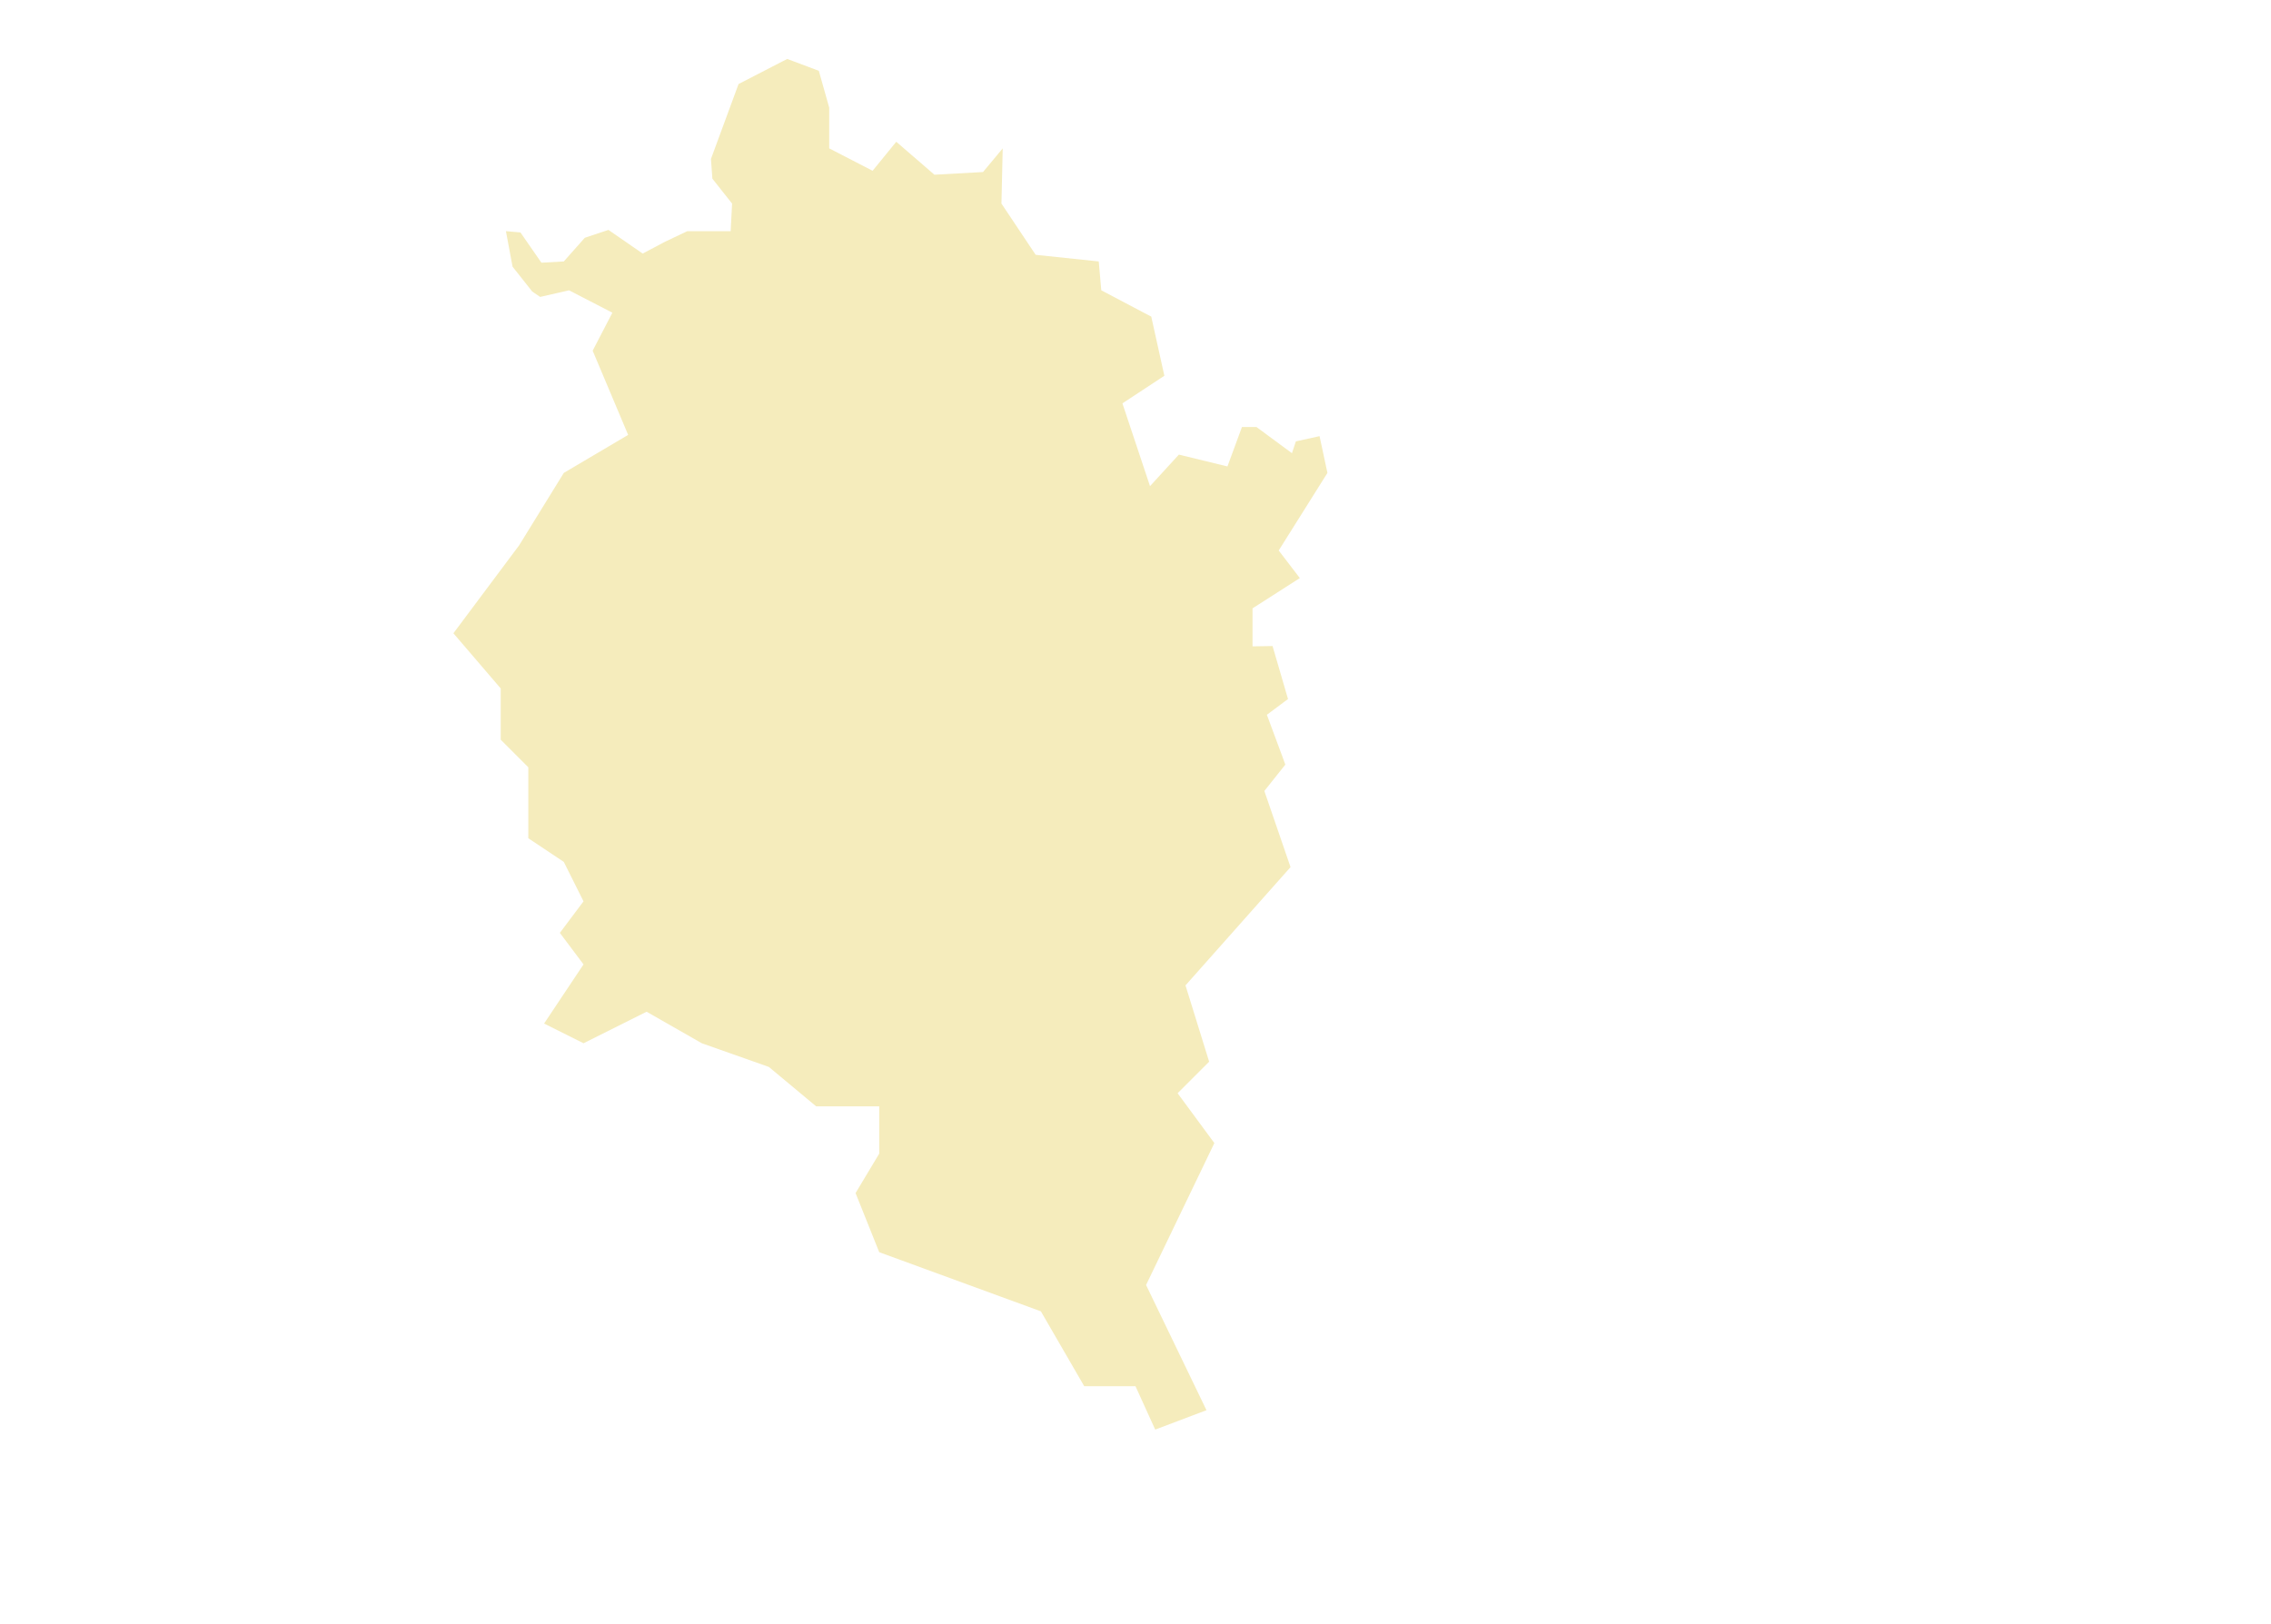 <?xml version="1.0"?>
<svg  xmlns="http://www.w3.org/2000/svg" id="oesterreich" data-name="Layer 1" viewBox="0 216 144 103" ><style>/* <![CDATA[ */
                svg {
                    /* oceans */
                    background: transparent !important;
                }
                .cls-1 {
                    /* countries */
                    fill: transparent !important;
                    stroke: transparent !important;
                }
                .cls-2 {
                    /* borders */
                    fill: none !important;
                }
                .main .cls-1 {
                    /* current country */
                    fill: #f5ecbc   !important;
                }
            /* ]]> */</style>
  <defs>
    <style>.cls-1{fill:#e0daa0;stroke:#353535;stroke-linejoin:round;stroke-width:0.5px;fill-rule:evenodd;}</style>
  </defs>
  <title>&#xD6;sterreich</title>
<g id="grenzen_ausland">
  <a href="https://www.krone.at/wetter/schweiz" target="_top" >
  <title> Schweiz </title>
	<path class="cls-1" d="M96.5,309l-2.5,4.5l1.5,5.5l-5,1.5l4,1.5l-3.5,4l1,5l7,1.5L96,343l-16-4.5l-1-6.5l-10.5,3   l-4.5,9v10.5l9,3l-3,6l4.5,11L72,378h-8.5l1.5-2.5l-4-3l-0.5-7L57,361l-14,4l-3.5-1.5l-3,7l-12-1.5l-6-8.5l-0.5-16l-4,5.5l-3.5-4.5   H5l-5,9l5,9.5l-5,13l-14.85,11.36L-17,390c0,0-78.5-14.5-90-17.5s-2-6-2-6l21-80l6-144l24.04,3.87l-7.54,22.13l-11,37L-48,199   l0.5-3.5l3.5,2l1,2.5l2-3.5l5,6l1,6.5l3.5,1.5l2.5-1.5l-3-2l2.5-3.5L0,216l11,6.5l7.5,6.5l1,5.5l7.5-2l5.08-1.84l0.42,2.25   l1.25,1.58l0.5,0.34l1.83-0.42l2.75,1.42l-1.25,2.41l2.25,5.34l-4.08,2.41l-2.83,4.59l-4.17,5.58l3,3.5v3.25l1.75,1.75v4.5   l2.25,1.5l1.25,2.5l-1.5,2l1.5,2l-2.5,3.75l2.5,1.25l4-2l3.5,2l4.25,1.5l3,2.5h4v3l-1.5,2.5l1.5,3.75L66,299.16l2.75,4.75H72   l1.25,2.75l3.25-1.23l6-2.27v-7.25l7,1l-1.25-2.25l3-4.25l3.5-1.75l2.75,2.25v2.75l4.25,2l-1.5,5l0.98,2.78l0.13,0.36L96.5,309z"/>
  </a>
  <a href="https://www.krone.at/wetter/italien" target="_top" >
  <title> Italien </title>
  <path class="cls-1" d="M331,365.33l-3.33,2.34l3.66,10.66l1.67-3l17.33,5.34l-13,13.33l-1.66,6l8.33,18l-21.67,15.33   l-2.94,1.66V435L277,459l-218-3l-72-54l-1.85-13.64L0,377l5-13l-5-9.5l5-9h5.5L14,350l4-5.5l0.5,16l6,8.5l12,1.5l3-7L43,365l14-4   l3.5,4.5l0.5,7l4,3l-1.5,2.5H72l2.5-3.5l-4.5-11l3-6l-9-3V344l4.5-9l10.5-3l1,6.5l16,4.5l3-10.5l-7-1.5l-1-5l3.5-4l-4-1.5l5-1.5   l-1.5-5.5l2.5-4.5l4.86-5.2l0.39,1.11h5.5v1.75l9.25-4l7.25,5.75l-2.5,4.25l4.25-1l2.5,2.25l2-0.75l3,2.25l3-1.75l7.75,1l1.25-4.25   l3.5-1.25l-0.75-4.62l2.63-3.26l-0.63-2.62l1.37-2.62l3.63-0.76l0.37-2.87l13.5-3l4.88,3.13c0,0,4.88-1.76,5.38-5.38h2.5l2.87,2.88   l6.37-3.26l2.88,2.26h3.62l2.76,2.74l2.62-2.62h4.12l9.63-5.62l9.13-2l1.5-2.63h3.74l3.26-1.63l3.53,2.37l0.59,0.39l-1.38,1.12   l-1,3.88h-4.5l-1.74,2.37l0.5,4.87l2.62,2.63l-1.62,2.87l3.62,0.76l2,3.5l2.25-1.76l2.37,1l2.5,4.76l-2,5.5l6.38,1.87   c0,0-0.5,9.37,10.75,10.25l2.75,0.75l2.88,2.63l9.55-0.63H274l3.12,2.37l1.88-1.62h2l3.75,1.88l0.13,2.24h8.74l7.38,1.5l3.25-1   l2.87,0.26l4.88,1.24l4.62,3.88l4.76-1.25l1.74,1.25l1.76-2.62l2,0.37l0.24-1.5l3.29,2.12l0.97,0.63l6.24-1.62l0.38,2h4.12   l0.76,1.12l1.62-1l7.88,2.25l0.87,0.05L350.67,351h-6.34l-5,5.67l-8.33,3.66V365.33z"/>
  </a>
  <a href="https://www.krone.at/wetter/slowenien" target="_top" >
  <title> Slowenien </title>
  <path class="cls-1" d="M579.5,333.5l-8,0.5l-3-3.5l-9-5.5l-9.5,9.5l5.5,12.5H547l-4-3.5l-7,2.5v5.5l-20.5,9.5v6.5   H505l-4,8.5l2.5,6l10,4.5L511,409l-8.88,41.98L500,461l-73.5,19.5l-92,8.5l-15.11-54v-0.01l2.94-1.66L344,418l-8.33-18l1.66-6   l13-13.33L333,375.33l-1.67,3l-3.66-10.66l3.33-2.34v-5l8.33-3.66l5-5.67h6.34l2.58-12.04l5.37,0.32l1.38,1.88l3.62-2.38H369   l7.25,4.13l4.42-0.92l5.08,1.5l2.67,3.92l4.83-1l1.58,1.25l3.17-1.33l2.83,1.41l9-2.33l0.92,2.25l3.92,1.25l2.33-1.75l3.5,6.25   l1.5-1.25v-5.42l6.42-2.58l0.66-1.83h1.5l0.67-3.92l1.25,0.75l0.92-1.75l0.66,0.92l5.17-1.5v-4.34l4-6.91h3.33v-1.67l1.42,0.08   l1.33-1.58l2.67,3.08l3.58-5h3.5l0.16-0.16l1.76-1.67l1.92,1.25l0.75-1.33h3.41l3.75,2l4.75-1.92h9.25c0,0,3.42,0.33,4.42,3.67   l5.33-2.25v-4.59l3.75-2.58l2.67,1.33l2-3.08h8.5c0,0,2-2.92,7.25-2.67l10.83,3.75l2.75,2.5l-0.75-6.08c0,0-3.5-1.17-3.75-4.33   v-10.17l0.46-0.01l4.29-0.07c0,0,0.55-0.38,1.39-1.05c0.13-0.1,0.261-0.21,0.391-0.32c0.14-0.11,0.29-0.23,0.43-0.35   c0.3-0.24,0.61-0.51,0.94-0.8l4.77,2.44l9-5l5.5,5l-0.5,10l5.75,3.7l1.25,0.8l-1.5,9l9.5,6l1.76,4.85l0.24,0.65L579.5,333.5z"/>
  </a>
  <a href="https://www.krone.at/wetter/ungarn" target="_top" >
  <title> Ungarn </title>
  <path class="cls-1" d="M791.5,303l-39.76,32.06L727,355l-92.5,21.5l-7.5-1l3-3.5l-5-1v-5l-19.5-8l-6-7.5v-3l-6-5.5h-6   l-4.5-6.5l-11.74-7.15l-1.76-4.85l-9.5-6l1.5-9l-1.25-0.8l-5.75-3.7l0.5-10l-5.5-5l-9,5l-4.77-2.44   c0.329-0.29,0.659-0.59,1.01-0.92c0.47-0.44,0.95-0.92,1.43-1.42c0.22-0.23,0.44-0.46,0.65-0.7c0.319-0.35,0.63-0.72,0.93-1.09   c0.02-0.03,0.04-0.05,0.06-0.08c0.16-0.2,0.311-0.4,0.46-0.6c0.021-0.03,0.04-0.06,0.061-0.08c0.13-0.18,0.26-0.36,0.38-0.54   c0.15-0.2,0.28-0.41,0.41-0.62c0.13-0.21,0.25-0.42,0.37-0.63c0.12-0.22,0.24-0.44,0.34-0.66c0.1-0.21,0.189-0.41,0.27-0.62   c0.011-0.02,0.021-0.04,0.03-0.07c0.07-0.18,0.13-0.36,0.19-0.53c0.069-0.23,0.13-0.45,0.18-0.67l2,0.5l2-3.59h2.33l0.25-5.83   l1.34,1.5h3l0.58-1.67l1.33,0.92l3-0.83l1.09,1.5h1.75l0.25-1.84l2.16,1.42l2.34-0.92l-3.09-3l-1.41-0.16l-1.17,0.58l1.92-2.17   l4-1.66l-3.34-1.59l-1-2.25l4.61-5.33l-1-1.31l-4.82,1.18v-5.31l-2.18,0.88l-1.19-2.25l1.75-1.69l-0.62-4.13h2.12   c0,0,3.19-1.24,0.69-6.68l-3.5-4.06l1.689-2.07c0,0-1.76-1.81-0.939-4.69l2.619,0.07l0.82,1.56l1.68-2l4.381,0.13l0.25-1.76   c0,0,4.93-3,5.93-5c0,0,1.439-1.43-1.37-4c0,0,4.37-2.31,4.37-5.12l-3.811-2.75l-0.06-4.94l-1.56-1.5l-4.94,1.13l-5.44-2.94   l-1.31,1.19l-5.81-2.81l1.43-0.94v-2.88l1.82,1.75c0,0,1.939-3.62,5.5-3.62v-4.5l4.75-1.63l3.75,2.32h4.619l2.561,5.68h5.88   l2.75-4.56l0.75,3.44h3l12.56-3.32l-1.5-2.62l-2-7.12l1.631-1.69l-1.351-1.38l-3.84-3.93c0,0,0.62-1.69,5.44-1.94l1.619-6.32   l-1.75-0.93l1.881-2.81l-1.75-1l4.56-4.26l-2.63-2l8.13-1.28l3,4l5-0.5l17.5,15l31-2l45.5-21.5l29.12-13.96L743.5,123l-0.09-16.75   L749,105l11,13.5l12,12L791.5,303z"/>
  </a>
  <a href="https://www.krone.at/wetter/slowakei" target="_top" >
  <title> Slowakei </title>
	<path class="cls-1" d="M743.5,123l-0.38,11.54L714,148.5L668.5,170l-31,2L620,157l-5,0.5l-3-4l-8.13,1.28   l-1.061-0.81l-1.159,1.16l-0.65,0.65l-0.54-0.46l-1.21-1.04l1.13-1.56l-1.32-1.12l1.25-1.13l-1.25-1.06l1.32-2.87l-1.95-2.06   l-0.489-0.51l-0.44-2.06l-2.31-0.06c0,0-1.11-0.61-2.431-1.93c-1.58-1.57-3.46-4.12-4.14-7.82l0.57-3.19c0,0-4.381-1.31-5.07-4.87   l0.82-1.76l-2.631-1.06v-1.5h-2.619l-0.311-3.56h1.061v-5.44l-1-2.31c0,0,6.71-8.45,6.81-10.61c0-0.01,0-0.01,0-0.02   c0,0-0.06-2.24-1.37-3.43l-0.13-5.25l-1.81-0.44v-1.8L595,64l7-6l15,5.5l2.5-4.5C632,67.5,643,49,643,49l15.46-2.32L743,34   l0.41,72.25L743.5,123z"/>
  </a>
  <a href="https://www.krone.at/wetter/deutschland" target="_top" >
  <title> Deutschland </title>
	<path class="cls-1" d="M354.19,83.91l-3.07,6.37l2.939,1.66l-1.59,1.25l1.471,8.13l-1.5,2.72l-0.101,2.34   l-1.78,1.84l-0.619-1.18l-1.5,1.21v3.25l-1.25,1.25l-8.78-5.53l-2.79,0.85l-4-3.1l-1.09-0.03l-2.37,3.69l-1.69,0.09l-1.06,1.6   l1.31,4.03l-0.17,0.5l-1.93,5.62l1.07,2.81l-0.75,2.76l-0.5,2.28c0,0-7.721,10.28-11.851,10.81h-6.37l-10.66,4.22   c0,0-5.12,5.59-5.94,6.25l-6.46,1.4l-1.35,3.32l-3.87,3.28l0.03,1.47h-2.56v6.15l6.87,6.06l1.78,5.31l0.41,1.23l3.12,0.62l0.6,2.25   l0.75,0.22l0.81-0.41l4.63,9.28l0.15,0.82l-5.41,8.87l0.88,0.69l-1,2.56l-1,2.94l6.12,1.25l1.88-1.75l2.62,1.25l1.76,2.13l1.87,5.5   l-2.25,4.24l0.12,1.38l-2.24,1.38l1.24,1.74l-1.5,3.26l1.13,1v3.74l-2.75,2.63l-1.88-2h-0.74v0.87c0,0-5.88-1.74-8.38-7.12   l-4.88-1.75l-1-2.25l2.88-3.5l-4.75-4.38l2-2.74h-3.75l-2.5-0.88l-8.12,0.62l-2,4.5h-3.76l-1.74,1.38l-5.5-7.62l-5.13,1.37   l-1.87-1.75l-5.76,1.88l-1.24-1l1.12-5.88l-4.62,3.75l-3.38,1.25l3.38,9.62l-1.38,1.38l-0.12-1.12l-12.26-0.13l-1.12-1.5l-12,3.13   l-0.5,2.24l-3.88-1.12h-3.5l-6.87,1.12l-1.37-1.12h-0.76v0.88l-2.12,0.37l-0.62,1l-1.5,5.75l-0.63,1l-5.13,1.38l-4.5-1.5l-4.62,5   l1.88,1.37l0.5,1.25h-6.13l-3.75,2.88l-0.38,2.5h-3.12l1.38-3.26l-3.88-0.37l-7.38,4.25l-9.74-0.25l-0.5-1.13l1-2.62l-4-4.25   l0.62-1.37l-5.12-0.38l0.5-1.62l1.62-0.63l0.88-0.37v-1.13l-1.63-1.75l-1.5-0.5l-7,2.25l-2.13-2.5l-4.5-1l-0.5-1.75l-3.24-0.5   l-2.63-0.25h-1.37l-1.13,2l-0.63,1.25l-1.5,0.5l-3.37-0.25l-2.5-1.25l-0.87-1.25l-1-1.5l-1.13-0.13v4.13l-0.75,3.25l0.5,2.62   l1.25,1.13l0.83,0.5l0.34,4.75l-3.17,3.25l0.17,2.17l-2.67,0.25l-4.67,7.41l-7.5,4.67l-2.89,0.06l-1.27,0.02v-2.41l3-1.92   l-1.34-1.75l3.09-4.92l-0.5-2.33l-1.5,0.33l-0.25,0.75l-2.25-1.66h-0.92l-0.92,2.5l-3.08-0.75l-1.83,2l-1.75-5.25l2.66-1.75   L73,236.08l-3.17-1.67l-0.16-1.83l-4-0.42l-2.17-3.25l0.08-3.5l-1.25,1.5l-3.08,0.17l-2.42-2.09l-1.5,1.84l-2.75-1.42v-2.58   l-0.66-2.34l-2-0.75l-0.3,0.15l-2.79,1.44l-1.75,4.75l0.09,1.25l1.25,1.58l-0.09,1.75h-2.75l-1.41,0.67l-1.42,0.75l-2.17-1.5   l-1.5,0.5l-1.33,1.5l-1.42,0.08L33,230.74l-0.92-0.08L27,232.5l-7.5,2l-1-5.5l-7.5-6.5L0,216l-29.5-12.5L-32,207l3,2l-2.5,1.5   L-35,209l-1-6.5l-5-6l-2,3.5l-1-2.5l-3.5-2L-48,199l-28.5,6.5l11-37l23-67.5l3.5-46.5L-25.5-11l51-33L179-45l51.68,27.61   L256.67-3.5l3.83,2l2,12.17l7.33,4.16l2.17,5.34l5.83,1.16l6.67-0.66l6.67,4.33v4.67L302,40.17v3.66l4.33,2.5l3.84-0.83l8.33,7.17   l2.5,9.16l5.83,3.67v-4h5.67l5.33,6l2,4.67l5-1.5l9.39,13.24H354.19z"/>
  </a>
  <a href="https://www.krone.at/wetter/tschechien" target="_top" >
  <title> Tschechien </title>
  <path class="cls-1" d="M685-5.88l-26.54,52.56L643,49c0,0-11,18.5-23.5,10l-2.5,4.5L602,58l-7,6l-12.06,22.86   V80.1l-1.881-2.06c0,0-4.939-0.07-7,2.06l-5.75-3.44l-3.56,1.5l-0.13-3.38l-2-2.74h-4.74l-4.07-2.94l-1.619,2.12L548,70.04   c0,0-1.88,8.18-6.25,9.74l-1.63-2.12l-1.311,2.06l-3.5-1.31H521.62l-10.37-5.06l-0.13-2.5h-2.62V69.1l-2.06,0.94l0.119-2.19   l-1.31,1l-0.19-2.13h-2.619v-1.68h-4.25L496,68.1h-4.88l-6.061-4.56l-2.619,0.56l-5.631-3.13l-0.119-1.19l-2-1.56h-4.07l-4.18-3.37   l-4.381,0.81l-2.31-2l-1,4.88l-2.5-0.63l-4.19,2.13l-0.75-5.38l-7.25-0.69l-0.25-1.5h-5v2.75l-1.369,1.56c0,0,0.68,6.69,1.619,8   c0,0-1.869,5.57-0.619,6.82l-0.82,0.81l-0.811,6.06l1.881,2l-1.381,1.38l-4.93-2.25h-6v5.68l-5.76,5.5L420,95.04l0.56,5.43   l-1.829,1.55l-0.54,0.45h-1l-0.881-2.12l-2.31-0.19l-1.5-2.69l-3.31,2.94c0,0-4.75-0.19-6.631-4.31l-1.869-0.06l-1.44,6.12h-3.37   v2.19h-2.07l-1.43,2.56l-4.26-3.06l-10.93-1.5l-1.44,1.06l-0.75-1h-1.38L373,103.1l-0.62-1.38l-0.88-0.37l-0.38-1.88l-1.811-0.25   l-0.25-0.94l2.44-1.43l0.25-2.19c0,0-3.25-1-4.13-4.38l-3.5-0.37l-7.061-6.03l-2.84,0.03l-9.39-13.24l-5,1.5l-2-4.67l-5.33-6h-5.67   v4L321,61.83l-2.5-9.16l-8.33-7.17l-3.84,0.83l-4.33-2.5v-3.66l-10.83-10.5V25l-6.67-4.33l-6.67,0.66L272,20.17l-2.17-5.34   l-7.33-4.16l-2-12.17l-3.83-2l-25.99-13.89L267-99l408,25L685-5.88z"/>
  </a>
  <a href="https://www.krone.at/wetter/kroatien" target="_top" >
  <title> Kroatien </title>
  <polygon class="cls-1" points="800,521 569,535 521,503 502.12,450.98 511,409 513.5,386.5 503.5,382 501,376   505,367.5 515.5,367.5 515.5,361 536,351.5 536,346 543,343.5 547,347 555.5,347 550,334.5 559.5,325 568.5,330.5 571.5,334   579.5,333.5 571.5,329 571.26,328.35 583,335.5 587.5,342 593.5,342 599.5,347.5 599.5,350.5 605.5,358 625,366 625,371 630,372   627,375.5 634.5,376.5 727,355 751.74,335.06 788,372  "/>
  </a>
</g>
<g href="https://www.krone.at/wetter/oesterreich" target="_top" >
  <a class="main" >
  <title> Vorarlberg </title>
	<polygon class="cls-1" points="79.42,254.58 79.42,256.99 80.69,256.97 81,258.03 81.67,260.33 80.33,261.33   81.27,263.86 81.5,264.49 80.17,266.16 81.83,270.99 75.17,278.49 76.67,283.33 74.67,285.33 77,288.49 72.67,297.49 76.5,305.43   73.25,306.66 72,303.91 68.75,303.91 66,299.16 55.75,295.41 54.25,291.66 55.75,289.16 55.75,286.16 51.75,286.16 48.75,283.66   44.5,282.16 41,280.16 37,282.16 34.5,280.91 37,277.16 35.5,275.16 37,273.16 35.75,270.66 33.5,269.16 33.5,264.66 31.75,262.91   31.75,259.66 28.75,256.16 32.92,250.58 35.75,245.99 39.83,243.58 37.58,238.24 38.83,235.83 36.08,234.41 34.25,234.83   33.75,234.49 32.5,232.91 32.08,230.66 33,230.74 34.33,232.66 35.75,232.58 37.08,231.08 38.58,230.58 40.75,232.08 42.17,231.33   43.58,230.66 46.33,230.66 46.42,228.91 45.17,227.33 45.08,226.08 46.83,221.33 49.62,219.89 49.92,219.74 51.92,220.49   52.58,222.83 52.58,225.41 55.33,226.83 56.83,224.99 59.25,227.08 62.33,226.91 63.58,225.41 63.5,228.91 65.67,232.16   69.67,232.58 69.83,234.41 73,236.08 73.83,239.83 71.17,241.58 72.92,246.83 74.75,244.83 77.83,245.58 78.75,243.08   79.67,243.08 81.92,244.74 82.17,243.99 83.67,243.66 84.17,245.99 81.08,250.91 82.42,252.66  "/>
  </a>
  <a href="https://www.krone.at/wetter/tirol" target="_top" >
  <title> Tirol </title>
  <path class="cls-1" d="M285,301.99l-0.5-4.83l-6.5-4.83l-2.5-4.5l3.67-5.17l-4.67-0.67l-0.5-2l-3.61-4.03l-4.56-3.3   l-5.16-0.5l-2.67-2.5l-5.67,1.83l-1.83-1.16l-3.17,1.83l-0.66,3l-9.26,4.49l0.59,0.39l-1.38,1.12l-1,3.88h-4.5l-1.74,2.37l0.5,4.87   l2.62,2.63l-1.62,2.87l3.62,0.76l2,3.5l2.25-1.76l2.37,1l2.5,4.76l-2,5.5l6.38,1.87c0,0-0.5,9.37,10.75,10.25l2.75,0.75l2.88,2.63   l9.55-0.63l-0.26-4.58l1.66-4.5l4.84-2.5l5.33,0.83l2.83-3.17l4,0.17l2.5-1.83L285,301.99z M272,233.33l-4.67-7.5l2.17-4.5   l-5.17-2.34l-1.83-4.21h-3.38l-1.74,1.38l-5.5-7.62l-5.13,1.37l-1.87-1.75l-5.76,1.88l-1.24-1l1.12-5.88l-4.62,3.75l-3.38,1.25   l3.38,9.62l-1.38,1.38l-0.12-1.12l-12.26-0.13l-1.12-1.5l-12,3.13l-0.5,2.24l-3.88-1.12h-3.5l-6.87,1.12l-1.37-1.12h-0.76v0.88   l-2.12,0.37l-0.62,1l-1.5,5.75l-0.63,1l-5.13,1.38l-4.5-1.5l-4.62,5l1.88,1.37l0.5,1.25h-6.13l-3.75,2.88l-0.38,2.5h-3.12   l1.38-3.26l-3.88-0.37l-7.38,4.25l-9.74-0.25l-0.5-1.13l1-2.62l-4-4.25l0.62-1.37l-5.12-0.38l0.5-1.62l1.62-0.63l0.88-0.37v-1.13   l-1.63-1.75l-1.5-0.5l-7,2.25l-2.13-2.5l-4.5-1l-0.5-1.75l-3.24-0.5l-2.63-0.25h-1.37l-1.13,2l-0.63,1.25l-1.5,0.5l-3.37-0.25   l-2.5-1.25l-0.87-1.25l-1-1.5l-1.13-0.13v4.13l-0.75,3.25l0.5,2.62l1.25,1.13l0.83,0.5l0.34,4.75l-3.17,3.25l0.17,2.17l-2.67,0.25   l-4.67,7.41l-7.5,4.67l-2.89,0.06l0.31,1.06l0.67,2.3l-1.34,1l0.94,2.53l0.23,0.63l-1.33,1.67l1.66,4.83l-6.66,7.5l1.5,4.84l-2,2   l2.33,3.16l-4.33,9l3.83,7.94l6-2.27v-7.25l7,1l-1.25-2.25l3-4.25l3.5-1.75l2.75,2.25v2.75l4.25,2l-1.5,5l0.98,2.78l0.13,0.36   l0.39,1.11h5.5v1.75l9.25-4l7.25,5.75l-2.5,4.25l4.25-1l2.5,2.25l2-0.75l3,2.25l3-1.75l7.75,1l1.25-4.25l3.5-1.25l-0.75-4.62   l2.63-3.26l-0.63-2.62l1.37-2.62l3.63-0.76l0.37-2.87l13.5-3l4.88,3.13c0,0,4.88-1.76,5.38-5.38h2.5l2.87,2.88l6.37-3.26l2.88,2.26   h3.62l2.76,2.74l2.62-2.62h4.12l9.63-5.62l9.13-2l1.5-2.63h2.91L226,266.49l1.67-5.66l-2-3.34l2.16-4.16l2.5,2l6.34-2.34l0.93,0.11   l1.9,0.23l3-3.34l6,2l5.67-1.66l1.5,1.16l2.33-3.83l-1.67-3l3-1.67l4.5-0.33l3.17-3.62l1.5-1.71l-0.17-2.67L272,233.33z"/>
  </a>
  <a href="https://www.krone.at/wetter/kaernten" target="_top" >
  <title> K&#xE4;rnten </title>
  <polygon class="cls-1" points="459.24,320.33 459.08,320.49 455.58,320.49 452,325.49 449.33,322.41 448,323.99   446.58,323.91 446.58,325.58 443.25,325.58 439.25,332.49 439.25,336.83 434.08,338.33 433.42,337.41 432.5,339.16 431.25,338.41   430.58,342.33 429.08,342.33 428.42,344.16 422,346.74 422,352.16 420.5,353.41 417,347.16 414.67,348.91 410.75,347.66   409.83,345.41 400.83,347.74 398,346.33 394.83,347.66 393.25,346.41 388.42,347.41 385.75,343.49 380.67,341.99 376.25,342.91   369,338.78 363.62,338.78 360,341.16 358.62,339.28 353.25,338.96 352.38,338.91 344.5,336.66 342.88,337.66 342.12,336.54   338,336.54 337.62,334.54 331.38,336.16 330.41,335.53 327.12,333.41 326.88,334.91 324.88,334.54 323.12,337.16 321.38,335.91   316.62,337.16 312,333.28 307.12,332.04 304.25,331.78 301,332.78 293.62,331.28 284.88,331.28 284.75,329.04 281,327.16   279,327.16 277.12,328.78 274,326.41 273.93,326.41 273.67,321.83 275.33,317.33 280.17,314.83 285.5,315.66 288.33,312.49   292.33,312.66 294.83,310.83 285,301.99 284.5,297.16 278,292.33 275.5,287.83 279.17,282.66 274.5,281.99 274,279.99   270.39,275.96 271.5,273.16 275.17,272.66 277,276.33 287.18,277.76 287.19,277.77 292.33,278.49 293,281.66 298.33,281.83   301.5,284.83 304.33,283.49 315.33,280.99 315.83,276.99 319,275.33 321.5,276.49 325,274.83 327.33,277.83 332.67,276.33   346.83,280.33 350,280.33 350.67,285.16 355.83,285.99 358.3,290.94 359.5,293.33 362.17,294.49 365.5,293.83 368.83,290.99   370.5,291.83 371.17,288.83 374.83,287.99 374.83,283.16 378.5,283.16 382.67,279.16 384,276.99 385.67,276.99 388.83,275.49   389.67,277.49 391,279.66 393.83,280.33 399.17,280.49 402.33,280.49 403.17,284.49 406.67,284.33 409.67,281.83 413.17,278.99   414.83,280.83 425.5,280.83 432.17,278.16 437.83,276.66 443.5,281.16 448.67,282.16 451,287.66 452.98,289.97 454,291.16   452,294.66 453,299.16 450.5,301.66 450.67,304.99 454.5,306.83 455.33,312.33 455.17,315.83  "/>
  </a>
  <a href="https://www.krone.at/wetter/salzburg" target="_top" >
  <title> Salzburg </title>
  <path class="cls-1" d="M372.33,267.49l-0.16,2.5l-3.5-1.33l-4.5,3.83l2.16,5.34l-1.66,2.16l-0.67,4.67l-3.17,5.17   l-2.53,1.11l-2.47-4.95l-5.16-0.83l-0.67-4.83h-3.17l-14.16-4l-5.34,1.5l-2.33-3l-3.5,1.66l-2.5-1.16l-3.17,1.66l-0.5,4l-11,2.5   l-2.83,1.34l-3.17-3l-5.33-0.17l-0.67-3.17l-5.14-0.72l-0.01-0.01L277,276.33l-1.83-3.67l-3.67,0.5l-1.11,2.8l-4.56-3.3l-5.16-0.5   l-2.67-2.5l-5.67,1.83l-1.83-1.16l-3.17,1.83l-0.66,3l-9.26,4.49l-3.53-2.37l-3.26,1.63h-0.83L226,266.49l1.67-5.66l-2-3.34   l2.16-4.16l2.5,2l6.34-2.34l0.93,0.11l1.9,0.23l3-3.34l6,2l5.67-1.66l1.5,1.16l2.33-3.83l-1.67-3l3-1.67l4.5-0.33l3.17-3.62   l1.5-1.71l-0.17-2.67l3.67-1.33l-4.67-7.5l2.17-4.5l-5.17-2.34l-1.83-4.21h0.38l2-4.5l8.12-0.62l2.5,0.88h3.75l-2,2.74l4.75,4.38   l-2.88,3.5l1,2.25l4.88,1.75c2.5,5.38,8.38,7.12,8.38,7.12v-0.87h0.74l1.88,2l2.75-2.63v-3.74l-1.13-1l1.5-3.26l-1.24-1.74   l2.24-1.38l-0.12-1.38l2.25-4.24l-1.87-5.5l-1.76-2.13l-2.62-1.25l-1.88,1.75l-6.12-1.25l1-2.94l1-2.56l-0.88-0.69l5.41-8.87   l-0.15-0.82l-4.63-9.28l-0.81,0.41l-0.75-0.22l-0.6-2.25l-3.12-0.62l-0.41-1.23l4.94-7.26l4.67,0.67l3.33-1.34l3,4.17l3.5,1.17   l3.17,2.33l5.66-2.17l5-2.33l1.84,2l3.33,2.33l-1,2l-3.33,0.17l-2.84,2c-0.16,8.66,4,11.17,4,11.17l3.5,1.16l3.67,0.84l3.33,3.33   l-1.33,4.33l2.22,1l5.95,2.67l-3.67,8.33l1.67,1.67v3l-1.84,2.33c-4.16,7.33,8.34,11.33,8.34,11.33l-0.1,0.28l-2.24,6.06   l5.34,15.83l6.83,1.67l0.5-1.67l2.83,1.17l1.34-1.84l3.83-2.16v3.33l3.17,1.5l-1,2.67l4,3.33l-0.34,1.83L372.33,267.49z"/>
  </a>
  <a href="https://www.krone.at/wetter/steiermark" target="_top" >
  <title> Steiermark </title>
  <path class="cls-1" d="M533.5,266.33c2.44,2.89,3.19,5.98,3.05,8.89c0,0.19-0.02,0.38-0.03,0.56   c-0.029,0.31-0.06,0.61-0.109,0.92c-0.021,0.14-0.04,0.28-0.07,0.42c-0.17,1.03-0.45,2.03-0.78,2.97   c-0.14,0.37-0.279,0.73-0.42,1.08c-0.08,0.18-0.149,0.35-0.229,0.53c-0.23,0.51-0.47,1.01-0.71,1.47   c-0.15,0.27-0.29,0.53-0.431,0.78c-0.319,0.55-0.63,1.05-0.92,1.49c-0.489,0.73-0.909,1.29-1.189,1.64   c-0.08,0.11-0.15,0.2-0.2,0.26c-0.09,0.1-0.13,0.15-0.13,0.15c-0.46,0.39-0.85,0.8-1.19,1.2c-1.54,1.84-1.949,3.77-1.85,5.46   l-0.46,0.01v10.17c0.25,3.16,3.75,4.33,3.75,4.33l0.75,6.08l-2.75-2.5l-10.83-3.75c-5.25-0.25-7.25,2.67-7.25,2.67H503l-2,3.08   l-2.67-1.33l-3.75,2.58v4.59l-5.33,2.25c-1-3.34-4.42-3.67-4.42-3.67h-9.25l-4.75,1.92l-3.75-2h-3.41l-0.75,1.33l-1.92-1.25   l-1.76,1.67l-4.07-4.5l0.16-3.5l-0.83-5.5l-3.83-1.84l-0.17-3.33l2.5-2.5l-1-4.5l2-3.5l-1.02-1.19l-1.98-2.31l-2.33-5.5l-5.17-1   l-5.67-4.5l-5.66,1.5l-6.67,2.67h-10.67l-1.66-1.84l-3.5,2.84l-3,2.5l-3.5,0.16l-0.84-4h-3.16l-5.34-0.16l-2.83-0.67l-1.33-2.17   l-0.84-2l-3.16,1.5H384l-1.33,2.17l-4.17,4h-3.67v4.83l-3.66,0.84l-0.67,3l-1.67-0.84l-3.33,2.84l-3.33,0.66l-2.67-1.16l-1.2-2.39   l2.53-1.11l3.17-5.17l0.67-4.67l1.66-2.16l-2.16-5.34l4.5-3.83l3.5,1.33l0.16-2.5l-7-4l0.34-1.83l-4-3.33l1-2.67l-3.17-1.5v-3.33   l-3.83,2.16l-1.34,1.84l-2.83-1.17l-0.5,1.67l-6.83-1.67l-5.34-15.83l2.24-6.06l9.76,0.56l2.67-5.67c0,0,2.17-7.83-4.83-7.17   l-0.17-8.83l2.67-2.17l3.33-5.16l6.67,0.16l0.83-1.16l2.5,2.33h5.67l5.66,3.67v5l4.34-0.67l5.33-2.33l3-0.34l1.83,3.5l3.84,0.17   l6.83-3.5l4-1.5l4.33-4l4.34-3.67l4.5-1.66l4.5-2.83h2.83l0.59,0.38l3.24,2.12l3.67-1.34l7,3l3.83-2.66l3.84-2.67L451,196h2l4-1.5   l3.83-0.17l2.67-4.17l5.33-0.33c0,0,2.34-5.17,6.67-3.33l2,2.83l2.17,0.17l2.5,2.83h2.33l0.67,1.67h8l1.66,3l2.84,1l3.5-1.67   l0.5,7.33l1.5,2h4.16l4,0.67l0.84,4.67v2.33l3.83-0.67l1.33,3.5l5.67,2l5.17,2.17h3l2.83,3.83l2.67,3l0.48,0.41l-1.48,0.42   l-4.5,1.34l-1.67,3.16l-3,3.17c0.21,0.18,0.42,0.36,0.61,0.54c0.199,0.19,0.399,0.38,0.59,0.57c0.189,0.19,0.37,0.39,0.55,0.58   c0.18,0.2,0.35,0.41,0.52,0.61c0.141,0.17,0.28,0.34,0.41,0.52c0.13,0.17,0.261,0.35,0.391,0.53c0.13,0.17,0.25,0.35,0.37,0.54   c0.119,0.16,0.229,0.34,0.329,0.51c0.261,0.41,0.5,0.84,0.73,1.27c0.09,0.16,0.17,0.32,0.25,0.48c0.09,0.2,0.19,0.39,0.28,0.59   c0.18,0.4,0.35,0.8,0.51,1.2c0.07,0.15,0.13,0.31,0.18,0.47c0.33,0.86,0.61,1.73,0.84,2.62c0.11,0.42,0.221,0.83,0.311,1.25   c0.33,1.46,0.56,2.92,0.7,4.35c0.02,0.13,0.029,0.26,0.04,0.38c0.01,0.1,0.02,0.19,0.02,0.28c0.021,0.21,0.04,0.41,0.05,0.61   c0.061,0.75,0.101,1.48,0.11,2.2c0.01,0.23,0.01,0.45,0.01,0.67C534.38,262.03,533.5,266.33,533.5,266.33z"/>
  </a>
  <a href="https://www.krone.at/wetter/niederoesterreich" target="_top" >
  <title> Nieder&#xF6;sterreich </title>
  <path class="cls-1" d="M597.94,143.97l-0.44-2.06l-2.31-0.06c0,0-5.311-2.94-6.57-9.75l0.57-3.19   c0,0-4.381-1.31-5.07-4.87l0.82-1.76l-2.631-1.06v-1.5h-2.619l-0.311-3.56h1.061v-5.44l-1-2.31c0,0,6.71-8.45,6.81-10.61   c0-0.01,0-0.01,0-0.02c0,0-0.06-2.24-1.37-3.43l-0.13-5.25l-1.81-0.44V80.1l-1.881-2.06c0,0-4.939-0.07-7,2.06l-5.75-3.44   l-3.56,1.5l-0.13-3.38l-2-2.74h-4.74l-4.07-2.94l-1.619,2.12L548,70.04c0,0-1.88,8.18-6.25,9.74l-1.63-2.12l-1.311,2.06l-3.5-1.31   H521.62l-10.37-5.06l-0.13-2.5h-2.62V69.1l-2.06,0.94l0.119-2.19l-1.31,1l-0.19-2.13h-2.619v-1.68h-4.25L496,68.1h-4.88   l-6.061-4.56l-2.619,0.56l-5.631-3.13l-0.119-1.19l-2-1.56h-4.07l-4.18-3.37l-4.381,0.81l-2.31-2l-1,4.88l-2.5-0.63l-4.19,2.13   l-0.75-5.38l-7.25-0.69l-0.25-1.5h-5v2.75l-1.369,1.56c0,0,0.68,6.69,1.619,8c0,0-1.869,5.57-0.619,6.82l-0.82,0.81l-0.811,6.06   l1.881,2l-1.381,1.38l-4.93-2.25h-6v5.68l-5.76,5.5L420,95.04l0.56,5.43l-1.829,1.55l3.27,4.14l3-1l5.67,3l5.33,2v2.33l-4.67,2   l2.34,2.34l4.66,4l1.67,2.33l-3.67,0.67l2.34,2.33l0.17,1.21l0.49,3.46l2.67,1.66l0.67,5.34l-0.34,3l-3.66,2.66l-6.34,3l-9.66,2.67   l-1.67,1.33l-6.67-4l-3.66-3.33l-4-0.33l-2.34,8l1.34,6.33l-0.67,3.67v4l1.33,3.66l1.34,1.67l4,1.33l5.66,2.67l4.34,2.33h3.66   l2.67,3.34l-0.33,3.66l-3.34,2.67l0.34,3.33l1.33,4.34l0.09,3.05l3.24,2.12l3.67-1.34l7,3l3.83-2.66l3.84-2.67L451,196h2l4-1.5   l3.83-0.17l2.67-4.17l5.33-0.33c0,0,2.34-5.17,6.67-3.33l2,2.83l2.17,0.17l2.5,2.83h2.33l0.67,1.67h8l1.66,3l2.84,1l3.5-1.67   l0.5,7.33l1.5,2h4.16l4,0.67l0.84,4.67v2.33l3.83-0.67l1.33,3.5l5.67,2l5.17,2.17h3l2.83,3.83l2.67,3l0.48,0.41l3.18-0.91l5-3.83   l2.84-5.84l-1.17-4.66c0,0,1.83-8.83,4-9l-2.83-5.34l-2-0.5c0,0-5.17-11.49,2.33-16.83c0,0,5.5-5.33,4.33-11.83   c0,0,2.5-4.5,7.17-1.17l3,3.84l1.33,1.33l3.17-4.33l0.33-2l3.34-1.67l1.33-6.5l4.7-1.47l0.63-0.2l6.17-4.83l3.33-0.33l2.34,2.33   l2.16-1.33l1.5-3.17l-1.33-2.17l0.33-1l2.5,0.67l2.17-0.67l1.43-1.68L597.94,143.97z M562.02,144.36l-0.069,0.63l-0.04,0.5   l-1.72-0.6l-0.521-0.15l-0.39-0.2l-0.33-0.4l-0.2-0.25l-0.44-0.34l-1.189-0.73l-0.59,0.25l-0.23,0.07l-0.22,0.04l-0.16-0.05   l-0.42-0.2l-0.28,0.35l-0.42-0.01h-0.16l-0.109,0.06l-0.3,0.33l-0.211,0.17l-0.27,0.35l-0.23,0.39l-0.3,0.28l-0.27,0.04   l-0.311,0.24l-0.75,0.08l-0.84,0.15l-0.069,0.63l0.109,0.17l-0.01,0.5l0.22,0.66l-0.319-0.1l-0.011,0.1l-0.59-0.21l-0.16-0.04   l-0.22,0.21l-0.42,0.08l-0.05-0.08l-0.19-0.01v0.17l-0.28,0.1l-0.04-0.16l-0.109-0.17l-0.141-0.11l-0.75-0.21l-0.63-0.28l-0.3,0.02   l-0.399-0.05l-0.221-0.09l-0.58-0.06l-0.439-0.13l-0.5-0.26l-0.431-0.15l-0.319-0.15H544l-0.34-0.1v-0.09l-1-0.23l0.01,0.12   l-0.5,1.34l-0.34-0.04l-0.08,0.67l-0.19-0.05h-0.09l-0.09-0.06l-0.18-0.11l-0.181-0.12l-0.239-0.25l-0.11-0.24l-0.14-0.19   l-0.23-0.17l-0.189-0.09l-0.41-0.02l-0.141,0.08l-0.279-0.23h-0.141l-0.159-0.07l-0.341-0.12h-0.359l-0.2,0.14l-0.2,0.19   l-0.27,0.12l-0.341-0.03l-0.52-0.14l-0.86,0.14l-0.37,0.24l-0.289,0.13l-0.171,0.14l-0.14,0.11h-0.25l-0.13,0.08   c-0.42-0.42,0.5-0.69,0.5-0.69l0.29,0.02l0.11-0.06l0.1-0.12l0.5-0.09v-0.21l-0.12-0.08l0.1-0.25h-0.56l-0.52,0.13h-0.23v-0.17   l-0.09-0.21l-0.12-0.15h-0.12l-0.09-0.16l-0.17-0.38l-0.12-0.21l-0.12-0.14v-0.15l0.12-0.06l0.1-0.12l0.17-0.11l0.23,0.04   l0.06-0.12l0.04-0.13l-1.199-0.25l-0.15,0.09l-0.31,0.06l-0.091-0.36l0.03-0.35l-0.05-0.31l-0.14-0.34l-0.631-0.25   c-0.479-0.22-0.159-0.39-0.159-0.39l0.29-0.19l0.02-0.42l0.44-0.41l0.14-0.29l0.25-0.21l0.31-0.69l0.07-0.6l0.29-0.63l-0.29-0.14   c-0.34-0.13-0.15-0.36-0.15-0.36l0.29-0.08l0.19-0.17l-0.02-0.19l-0.19-0.16l-0.25-0.13c-0.25-0.02-0.42-0.21-0.42-0.21l0.03-0.12   l-0.07-0.13l-0.08-0.33l0.02-0.12l0.211-0.07l0.02-0.1l-0.21-0.08l-0.62,0.02c-0.36,0.02-0.11-0.25-0.11-0.25l0.381-0.11l0.39-0.48   l0.07-0.29l-0.17-0.1l-0.131-0.19v-0.23l0.091-0.35l-0.07-0.38l0.28-0.75l0.33-0.44c0.5-0.27,0.189-0.6,0.189-0.6l0.1-0.19v-0.23   l0.25-0.16l0.37,0.4l0.021,0.12l0.09-0.01l0.28,0.03l0.27,0.17l0.311,0.44l0.229,0.06l0.25,0.3l0.32,0.14l0.32,0.12l-0.11,0.28   l-0.07,0.3l-0.02,0.27l0.17,0.14l0.1,0.2l0.431-0.05l0.149-0.14l0.59-0.08l0.011-0.28l0.109-0.34l0.21,0.08l0.09-0.1l0.03-0.14   l0.13,0.03l0.11-0.07l-0.05-0.13l0.06-0.16l0.19-0.15c0.279-0.16,0.06-0.22,0.06-0.22c-0.4,0-0.4-0.19-0.4-0.19h0.391l0.2-0.11   l0.159-0.11h0.48l0.11-0.12h0.199l0.11-0.1l0.21-0.25l0.17-0.1l0.23-0.11l0.02-0.24l-0.16-0.09h-0.34l-0.109-0.13l0.01-0.11   l0.13-0.14l0.08-0.15l0.229-0.11l0.19-0.11l0.26,0.06l0.21-0.11l0.15,0.06l0.35,0.02l0.22-0.13l0.211-0.09h0.21l0.079-0.09   l0.15-0.3l0.21-0.13l0.24,0.07l0.3,0.06l0.13-0.16l0.07-0.18c0.439-0.04,1.08-0.6,1.08-0.6l-0.22-0.39l0.46-0.2l0.439,0.78   l0.76,0.23l0.221,0.1l0.31-0.07l-0.29-0.26c-0.22-0.58,0.79-0.52,0.79-0.52c0.311-0.28-0.12-0.84-0.12-0.84l0.33-0.7h0.15   l0.13,0.08l0.17-0.07l-0.17-0.08l0.07-0.18l-0.091-0.11l0.021-0.32l-0.11-0.26v-0.3l-0.14-0.06l-0.03-0.14l0.101-0.33l0.359-0.28   l0.21,0.14l0.061-0.08v-0.14l-0.091-0.01v-0.1h0.2v-0.12l0.311-0.02v0.3h-0.11l-0.04,0.14l0.76,0.3l0.021-0.3l0.54-0.24l0.41-0.26   h0.3l0.21,0.12l0.27,0.07l0.221,0.14l0.22,0.15l0.26,0.16l0.19,0.09l0.06,0.19l-0.03,0.45l0.171,0.85l0.02,1.34l1.7,1.2l0.88,0.74   l0.58,0.16l0.06-0.4l0.11-0.35l-0.08-0.21v-0.14l-0.08-0.26l-0.05-0.27l-0.01-0.27l0.06-0.39l1.061,0.07l0.069,0.15l0.9,0.38   l0.33,0.08v0.15l0.13,0.06l-0.141,0.5c-0.159,0.05-0.43,0.9-0.43,0.9c0.3-0.02,0.49,0.26,0.49,0.26l-0.03,0.42l0.45,0.03   c0,0.15,0.2,0.35,0.2,0.35l0.8,0.23c0.06-0.17,0.47-0.29,0.47-0.29l0.67,0.21l-0.33,1l-0.079,0.89l-0.07,0.32l0.609,0.03l0.061,0.3   l0.31,0.21l-0.199,0.71l-0.24,0.83l-0.03,0.42l0.021,0.48l-0.21,0.6c-0.141,0.45-0.511,1.06-0.511,1.06l-0.029,0.31l0.01,0.19   l0.1,0.23l0.07,0.27l0.11,0.28l-0.061,0.25l-0.11,0.09l-0.029,0.21l-0.05,0.42c0.489,0.01,0.27,0.33,0.27,0.33l-0.3-0.22   l-0.04,0.68l0.28,0.29h-0.08l-0.2-0.02v0.19h0.21l0.13-0.06l0.28,0.04l-0.11-0.23l-0.14-0.08l-0.05-0.11l0.13-0.05l0.199-0.04   l0.11-0.07l0.17,0.02l0.101,0.11l0.01,0.19l0.05,0.17v0.15l-0.09,0.1l-0.22,0.01l0.109,0.49l0.141,0.12v0.18l0.18,0.28l0.21-0.05   l-0.11-0.13l0.09-0.09l0.28,0.06l0.271,0.35l0.22-0.25l0.229-0.1l0.24,0.03l0.22,0.18l0.141,0.29l-0.05,0.36l-0.13,0.13l0.3,0.44   L562.02,144.36z"/>
  </a>
  <a href="https://www.krone.at/wetter/oberoesterreich" target="_top" >
  <title> Ober&#xF6;sterreich </title>
  <path class="cls-1" d="M442.67,137.83l-0.34,3l-3.66,2.66l-6.34,3l-9.66,2.67l-1.67,1.33l-6.67-4l-3.66-3.33l-4-0.33   l-2.34,8l1.34,6.33l-0.67,3.67v4l1.33,3.66l1.34,1.67l4,1.33l5.66,2.67l4.34,2.33h3.66l2.67,3.34l-0.33,3.66l-3.34,2.67l0.34,3.33   l1.33,4.34l0.09,3.05l-0.59-0.38h-2.83l-4.5,2.83l-4.5,1.66l-4.34,3.67l-4.33,4l-4,1.5l-6.83,3.5l-3.84-0.17l-1.83-3.5l-3,0.34   l-5.33,2.33l-4.34,0.67v-5l-5.66-3.67h-5.67l-2.5-2.33l-0.83,1.16l-6.67-0.16l-3.33,5.16l-2.67,2.17l0.17,8.83   c7-0.66,4.83,7.17,4.83,7.17l-2.67,5.67l-9.76-0.56l0.1-0.28c0,0-12.5-4-8.34-11.33l1.84-2.33v-3l-1.67-1.67l3.67-8.33l-5.95-2.67   l-2.22-1l1.33-4.33l-3.33-3.33l-3.67-0.84l-3.5-1.16c0,0-4.16-2.51-4-11.17l2.84-2l3.33-0.17l1-2l-3.33-2.33l-1.84-2l-5,2.33   l-5.66,2.17L303.5,174l-3.5-1.17l-3-4.17l-3.33,1.34l-4.67-0.67l-4.94,7.26l-1.78-5.31l-6.87-6.06v-6.15h2.56l-0.03-1.47l3.87-3.28   l1.35-3.32l6.46-1.4c0.82-0.66,5.94-6.25,5.94-6.25l10.66-4.22h6.37c4.13-0.53,11.851-10.81,11.851-10.81l0.5-2.28l0.75-2.76   l-1.07-2.81l1.93-5.62l0.17-0.5l-1.31-4.03l1.06-1.6l1.69-0.09l2.37-3.69l1.09,0.03l4,3.1l2.79-0.85l8.78,5.53l1.25-1.25v-3.25   l1.5-1.21l0.619,1.18l1.78-1.84l0.101-2.34l1.5-2.72l-1.471-8.13l1.59-1.25l-2.939-1.66l3.07-6.37h0.029l2.84-0.03l7.061,6.03   l3.5,0.37c0.88,3.38,4.13,4.38,4.13,4.38l-0.25,2.19l-2.44,1.43l0.25,0.94l1.811,0.25l0.38,1.88l0.88,0.37l0.62,1.38l0.62-0.69H375   l0.75,1l1.44-1.06l10.93,1.5l4.26,3.06l1.43-2.56h2.07v-2.19h3.37l1.44-6.12l1.869,0.06c1.881,4.12,6.631,4.31,6.631,4.31   l3.31-2.94l1.5,2.69l2.31,0.19l0.881,2.12h1l0.54-0.45l3.27,4.14l3-1l5.67,3l5.33,2v2.33l-4.67,2l2.34,2.34l4.66,4l1.67,2.33   l-3.67,0.67l2.34,2.33l0.17,1.21l0.49,3.46l2.67,1.66L442.67,137.83z"/>
  </a>
  <a href="https://www.krone.at/wetter/wien" target="_top" >
  <title> Wien </title>
  <path class="cls-1" d="M533.771,130.807l-0.25,0.167v0.229l-0.104,0.188c0,0,0.312,0.334-0.188,0.604l-0.333,0.438   l-0.271,0.75l0.062,0.375l-0.083,0.354v0.229l0.125,0.188l0.167,0.104l-0.062,0.292l-0.396,0.479l-0.375,0.104   c0,0-0.25,0.271,0.104,0.25l0.625-0.021l0.208,0.083l-0.021,0.104l-0.208,0.062l-0.021,0.125l0.084,0.333l0.062,0.125l-0.021,0.125   c0,0,0.167,0.187,0.417,0.208l0.25,0.125l0.188,0.167l0.021,0.188l-0.188,0.167l-0.291,0.083c0,0-0.188,0.229,0.146,0.354   l0.292,0.146l-0.292,0.625l-0.062,0.604l-0.312,0.688l-0.25,0.208l-0.146,0.292l-0.438,0.417l-0.021,0.417l-0.291,0.188   c0,0-0.313,0.166,0.166,0.396l0.625,0.25l0.146,0.333l0.042,0.312l-0.021,0.354l0.084,0.354l0.312-0.062l0.146-0.083l1.208,0.25   l-0.041,0.125l-0.062,0.125l-0.229-0.042l-0.167,0.104L534,143.911l-0.125,0.062v0.146l0.125,0.146l0.125,0.208l0.166,0.375   l0.084,0.167h0.125l0.125,0.146l0.083,0.208v0.167h0.229l0.521-0.125h0.562l-0.104,0.25l0.125,0.083v0.208l-0.5,0.083l-0.104,0.125   l-0.104,0.062l-0.292-0.021c0,0-0.917,0.271-0.5,0.688l0.125-0.083h0.25l0.146-0.104l0.166-0.146l0.292-0.125l0.37-0.24   l0.859-0.141l0.516,0.141l0.344,0.031l0.266-0.125l0.203-0.188l0.203-0.141h0.359l0.344,0.125l0.156,0.062h0.141l0.281,0.234   l0.141-0.078l0.406,0.016l0.188,0.094l0.234,0.172l0.141,0.188l0.109,0.234l0.234,0.25l0.188,0.125l0.172,0.109l0.094,0.062h0.094   l0.188,0.047l0.078-0.672l0.344,0.047l0.5-1.344l-0.016-0.125l1,0.234v0.094l0.344,0.094h0.203l0.312,0.156l0.438,0.141l0.5,0.266   l0.438,0.125l0.578,0.062l0.219,0.094l0.406,0.047l0.297-0.016l0.625,0.281l0.75,0.203l0.141,0.109l0.109,0.172l0.047,0.156   l0.281-0.094v-0.172l0.188,0.016l0.047,0.078l0.422-0.078l0.219-0.219l0.156,0.047l0.594,0.203l0.016-0.094l0.312,0.094   l-0.219-0.656l0.016-0.5l-0.109-0.172l0.062-0.625l0.844-0.156l0.75-0.078l0.312-0.234l0.266-0.047l0.297-0.281l0.234-0.391   l0.266-0.344l0.219-0.172l0.297-0.328l0.109-0.062h0.156l0.422,0.016l0.281-0.359l0.422,0.203l0.156,0.047l0.219-0.031l0.234-0.078   l0.594-0.25l1.188,0.734l0.438,0.344l0.203,0.25l0.328,0.391l0.391,0.203l0.516,0.156l1.719,0.594l0.047-0.5l0.062-0.625   l0.016-0.688l-0.297-0.438l0.125-0.125l0.047-0.359l-0.141-0.297l-0.219-0.172l-0.234-0.031l-0.234,0.094l-0.219,0.25l-0.266-0.344   l-0.281-0.062l-0.094,0.094l0.109,0.125l-0.203,0.047l-0.188-0.281v-0.172l-0.141-0.125l-0.109-0.484l0.219-0.016l0.094-0.094   v-0.156l-0.047-0.172l-0.016-0.188l-0.094-0.109l-0.172-0.016l-0.109,0.062l-0.203,0.047l-0.125,0.047l0.047,0.109l0.141,0.078   l0.109,0.234l-0.281-0.047l-0.125,0.062h-0.219v-0.188l0.203,0.016h0.078l-0.281-0.281l0.047-0.688l0.297,0.219   c0,0,0.219-0.312-0.266-0.328l0.047-0.422l0.031-0.203l0.109-0.094l0.062-0.25l-0.109-0.281l-0.078-0.266l-0.094-0.234   l-0.016-0.188l0.031-0.312c0,0,0.375-0.609,0.516-1.062l0.203-0.594l-0.016-0.484l0.031-0.422l0.234-0.828l0.203-0.703   l-0.312-0.219l-0.062-0.297l-0.609-0.031l0.078-0.312l0.078-0.891l0.328-1l-0.672-0.219c0,0-0.406,0.125-0.469,0.297l-0.797-0.234   c0,0-0.203-0.203-0.203-0.344l-0.453-0.031l0.031-0.422c0,0-0.188-0.281-0.484-0.266c0,0,0.266-0.844,0.422-0.891l0.141-0.5   l-0.125-0.062v-0.156l-0.328-0.078l-0.906-0.375l-0.062-0.156l-1.062-0.062l-0.062,0.391l0.016,0.266l0.047,0.266l0.078,0.266   v0.141l0.078,0.203l-0.109,0.359l-0.062,0.391l-0.578-0.156l-0.875-0.734l-1.703-1.203l-0.016-1.344l-0.172-0.844l0.031-0.453   l-0.062-0.188l-0.188-0.094l-0.266-0.156l-0.219-0.156l-0.219-0.141l-0.266-0.062l-0.219-0.125h-0.297l-0.406,0.266l-0.547,0.234   l-0.016,0.297l-0.766-0.297l0.047-0.141h0.109v-0.297l-0.312,0.016v0.125h-0.203v0.094l0.094,0.016v0.141l-0.062,0.078   l-0.203-0.141l-0.359,0.281l-0.109,0.328l0.031,0.141l0.141,0.062v0.297l0.109,0.266l-0.016,0.312l0.094,0.109l-0.078,0.188   l0.172,0.078l-0.172,0.062l-0.125-0.078h-0.156l-0.328,0.703c0,0,0.438,0.562,0.125,0.844c0,0-1.016-0.062-0.797,0.516l0.297,0.266   l-0.312,0.062l-0.219-0.094l-0.766-0.234l-0.438-0.781l-0.453,0.203l0.219,0.391c0,0-0.641,0.562-1.078,0.594l-0.078,0.188   l-0.125,0.156l-0.297-0.062l-0.25-0.062l-0.203,0.125l-0.156,0.297l-0.078,0.094h-0.203l-0.219,0.094l-0.219,0.125l-0.344-0.016   l-0.156-0.062l-0.203,0.109l-0.266-0.062l-0.188,0.109l-0.234,0.109l-0.078,0.156l-0.125,0.141l-0.016,0.109l0.109,0.125h0.234   h0.109l0.156,0.094l-0.016,0.234l-0.234,0.109l-0.172,0.109l-0.203,0.25l-0.109,0.094h-0.203l-0.109,0.125h-0.234h-0.25   l-0.156,0.109l-0.203,0.109h-0.391c0,0,0,0.188,0.406,0.188c0,0,0.219,0.062-0.062,0.219l-0.188,0.156l-0.062,0.156l0.047,0.125   l-0.109,0.078l-0.125-0.031l-0.031,0.141l-0.094,0.094l-0.203-0.078l-0.109,0.344l-0.016,0.281l-0.594,0.078l-0.141,0.141   l-0.438,0.047l-0.094-0.203l-0.172-0.141l0.016-0.266l0.078-0.297l0.109-0.281l-0.328-0.125l-0.312-0.141l-0.25-0.297l-0.234-0.062   l-0.312-0.438l-0.266-0.172l-0.281-0.031l-0.094,0.016l-0.016-0.125L533.771,130.807z"/>
  </a>
  <a href="https://www.krone.at/wetter/burgenland" target="_top" >
  <title> Burgenland </title>
  <path class="cls-1" d="M603.69,162.04l-1.881,2.81l1.75,0.93l-1.619,6.32c-4.82,0.25-5.44,1.94-5.44,1.94l3.84,3.93   l1.351,1.38l-1.631,1.69l2,7.12l1.5,2.62L591,194.1h-3l-0.75-3.44l-2.75,4.56h-5.88l-2.561-5.68h-4.619l-3.75-2.32l-4.75,1.63v4.5   c-3.561,0-5.5,3.62-5.5,3.62l-1.82-1.75v2.88l-1.43,0.94l5.81,2.81l1.31-1.19l5.44,2.94l4.94-1.13l1.56,1.5l0.06,4.94l3.811,2.75   c0,2.81-4.37,5.12-4.37,5.12c2.81,2.57,1.37,4,1.37,4c-1,2-5.93,5-5.93,5l-0.25,1.76l-4.381-0.13l-1.68,2l-0.82-1.56l-2.619-0.07   c-0.82,2.88,0.939,4.69,0.939,4.69l-1.689,2.07l3.5,4.06c2.5,5.44-0.69,6.68-0.69,6.68h-2.12l0.62,4.13l-1.75,1.69l1.19,2.25   l2.18-0.88v5.31l4.82-1.18l1,1.31l-4.61,5.33l1,2.25l3.34,1.59l-4,1.66l-1.92,2.17l1.17-0.58l1.41,0.16l3.09,3l-2.34,0.92   l-2.16-1.42l-0.25,1.84h-1.75l-1.09-1.5l-3,0.83l-1.33-0.92l-0.58,1.67h-3l-1.34-1.5l-0.25,5.83h-2.33l-2,3.59l-2-0.5   c-0.05,0.22-0.11,0.44-0.18,0.67c-0.061,0.17-0.12,0.35-0.19,0.53c-0.01,0.03-0.02,0.05-0.03,0.07c-0.08,0.21-0.18,0.42-0.27,0.62   c-0.1,0.22-0.22,0.44-0.34,0.66c-0.12,0.21-0.24,0.42-0.37,0.63c-0.13,0.21-0.26,0.42-0.41,0.62c-0.12,0.18-0.25,0.36-0.38,0.54   c-0.021,0.02-0.04,0.05-0.061,0.08c-0.149,0.2-0.3,0.4-0.46,0.6c-0.02,0.03-0.04,0.05-0.06,0.08c-0.3,0.37-0.61,0.74-0.93,1.09   c-0.21,0.24-0.431,0.47-0.65,0.7c-0.479,0.5-0.96,0.98-1.43,1.42c-0.34,0.33-0.681,0.63-1.01,0.92c-0.33,0.29-0.641,0.56-0.94,0.8   c-0.14,0.12-0.29,0.24-0.43,0.35c-0.13,0.11-0.261,0.22-0.391,0.32c-0.84,0.67-1.39,1.05-1.39,1.05l-4.29,0.07   c-0.1-1.69,0.31-3.62,1.85-5.46c0.341-0.4,0.73-0.81,1.19-1.2c0,0,0.04-0.05,0.13-0.15c0.05-0.06,0.12-0.15,0.2-0.26   c0.28-0.35,0.7-0.91,1.189-1.64c0.29-0.44,0.601-0.94,0.92-1.49c0.141-0.25,0.29-0.51,0.431-0.78c0.24-0.46,0.479-0.96,0.71-1.47   c0.08-0.17,0.16-0.35,0.229-0.53c0.15-0.35,0.29-0.71,0.42-1.08c0.33-0.94,0.61-1.94,0.78-2.97c0.03-0.14,0.05-0.28,0.07-0.42   c0.05-0.31,0.08-0.61,0.109-0.92c0.021-0.19,0.03-0.37,0.03-0.56c0.141-2.91-0.609-6-3.05-8.89c0,0,0.88-4.3,0.8-9.9   c0-0.22,0-0.44-0.01-0.67c-0.01-0.72-0.05-1.45-0.11-2.2c-0.01-0.2-0.029-0.4-0.05-0.61c0-0.09-0.01-0.18-0.02-0.28   c-0.011-0.12-0.03-0.25-0.04-0.38c-0.141-1.43-0.37-2.89-0.7-4.35c-0.09-0.42-0.2-0.83-0.311-1.25c-0.229-0.89-0.51-1.76-0.84-2.62   c-0.05-0.16-0.109-0.32-0.18-0.47c-0.16-0.4-0.33-0.8-0.51-1.2c-0.09-0.2-0.19-0.39-0.28-0.59c-0.08-0.16-0.16-0.32-0.25-0.48   c-0.23-0.43-0.47-0.86-0.73-1.27c-0.1-0.17-0.21-0.35-0.329-0.51c-0.12-0.19-0.24-0.37-0.37-0.54c-0.13-0.18-0.261-0.36-0.391-0.53   c-0.13-0.18-0.27-0.35-0.41-0.52c-0.17-0.2-0.34-0.41-0.52-0.61c-0.18-0.19-0.36-0.39-0.55-0.58c-0.19-0.19-0.391-0.38-0.59-0.57   c-0.19-0.18-0.4-0.36-0.61-0.54l3-3.17l1.67-3.16l4.5-1.34l1.48-0.42l3.18-0.91l5-3.83l2.84-5.84l-1.17-4.66c0,0,1.83-8.83,4-9   l-2.53-4.77l-0.3-0.57l-2-0.5c0,0-5.17-11.49,2.33-16.83c0,0,5.5-5.33,4.33-11.83c0,0,2.5-4.5,7.17-1.17l2.39,3.06l0.61,0.78   l1.33,1.33l3.17-4.33l0.33-2l3.34-1.67l1.04-5.07l0.29-1.43l2.56-0.8l2.141-0.67l0.63-0.2l6.17-4.83l3.33-0.33l2.34,2.33l2.16-1.33   l1.5-3.17l-1.33-2.17l0.33-1l2.5,0.67l2.17-0.67l1.43-1.68l1.95,2.06l-1.32,2.87l1.25,1.06l-1.25,1.13l1.32,1.12l-1.13,1.56   l1.21,1.04l0.54,0.46l0.65-0.65l1.159-1.16l1.061,0.81l2.63,2l-4.56,4.26L603.69,162.04z"/>
  </a>
</g>
</svg>
